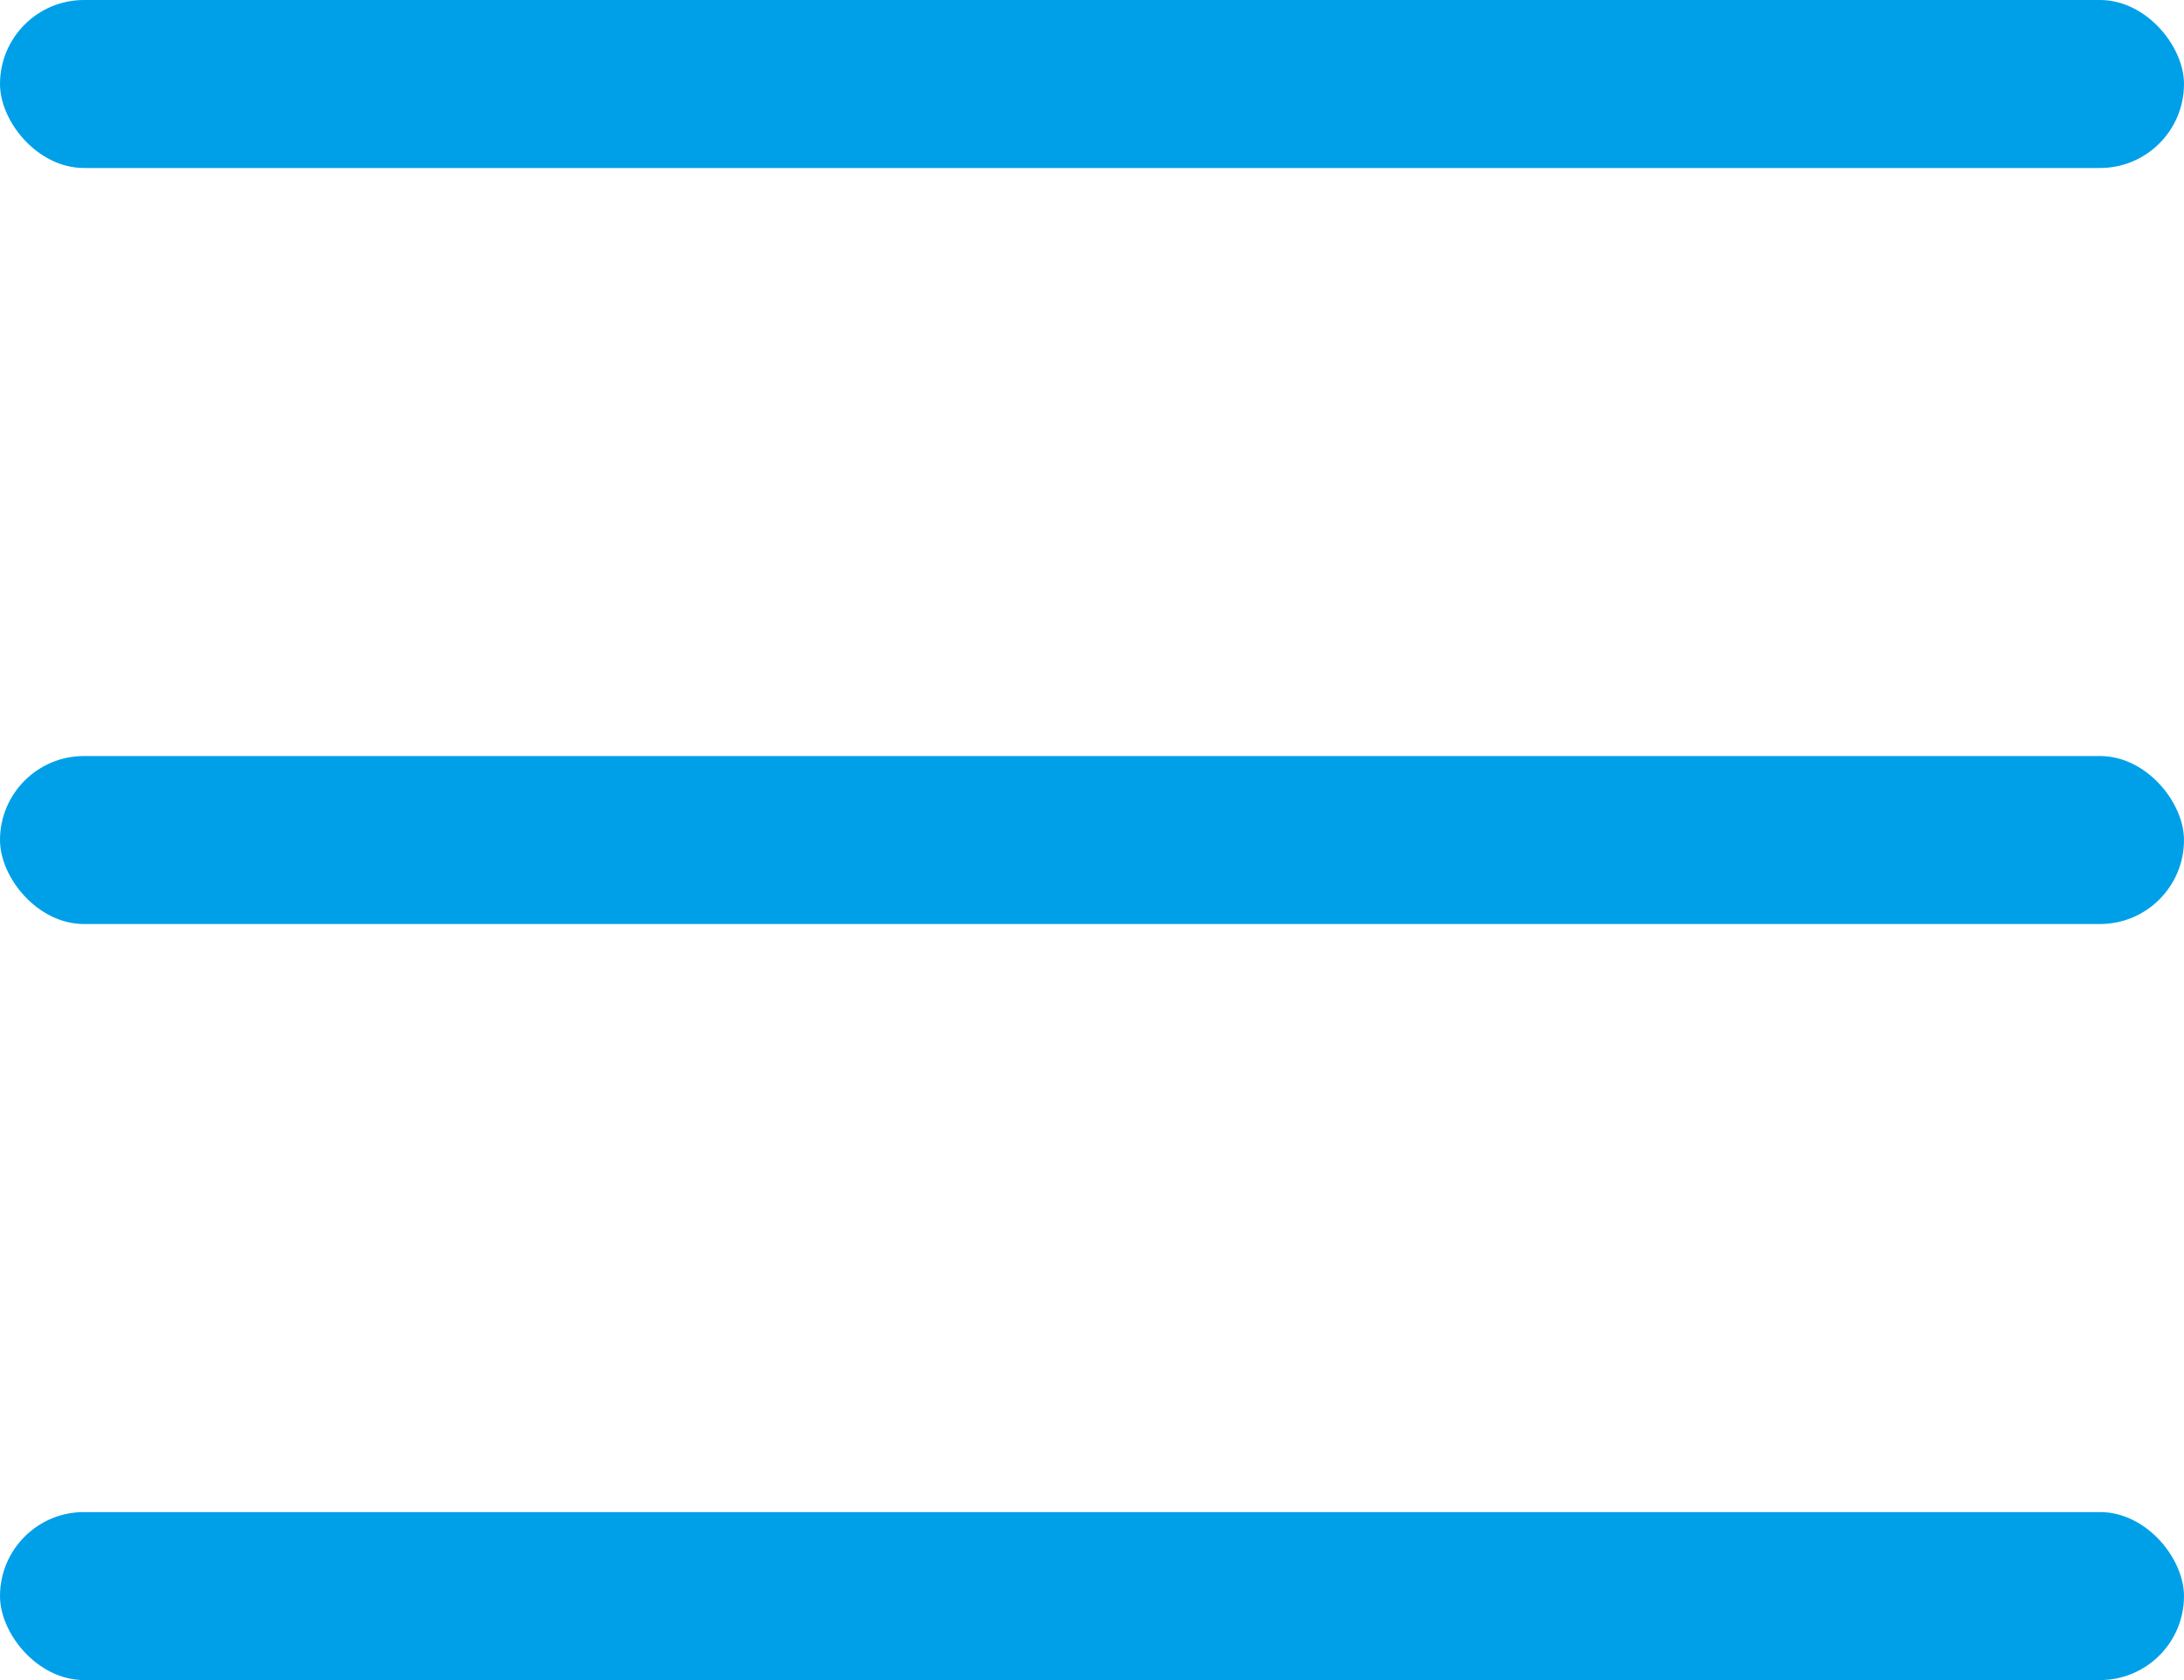 <svg width="26" height="20" viewBox="0 0 26 20" fill="none" xmlns="http://www.w3.org/2000/svg">
<rect width="26" height="2" rx="1" fill="#00A0E9"/>
<rect y="18" width="26" height="2" rx="1" fill="#00A0E9"/>
<rect y="9" width="26" height="2" rx="1" fill="#00A0E9"/>
</svg>
